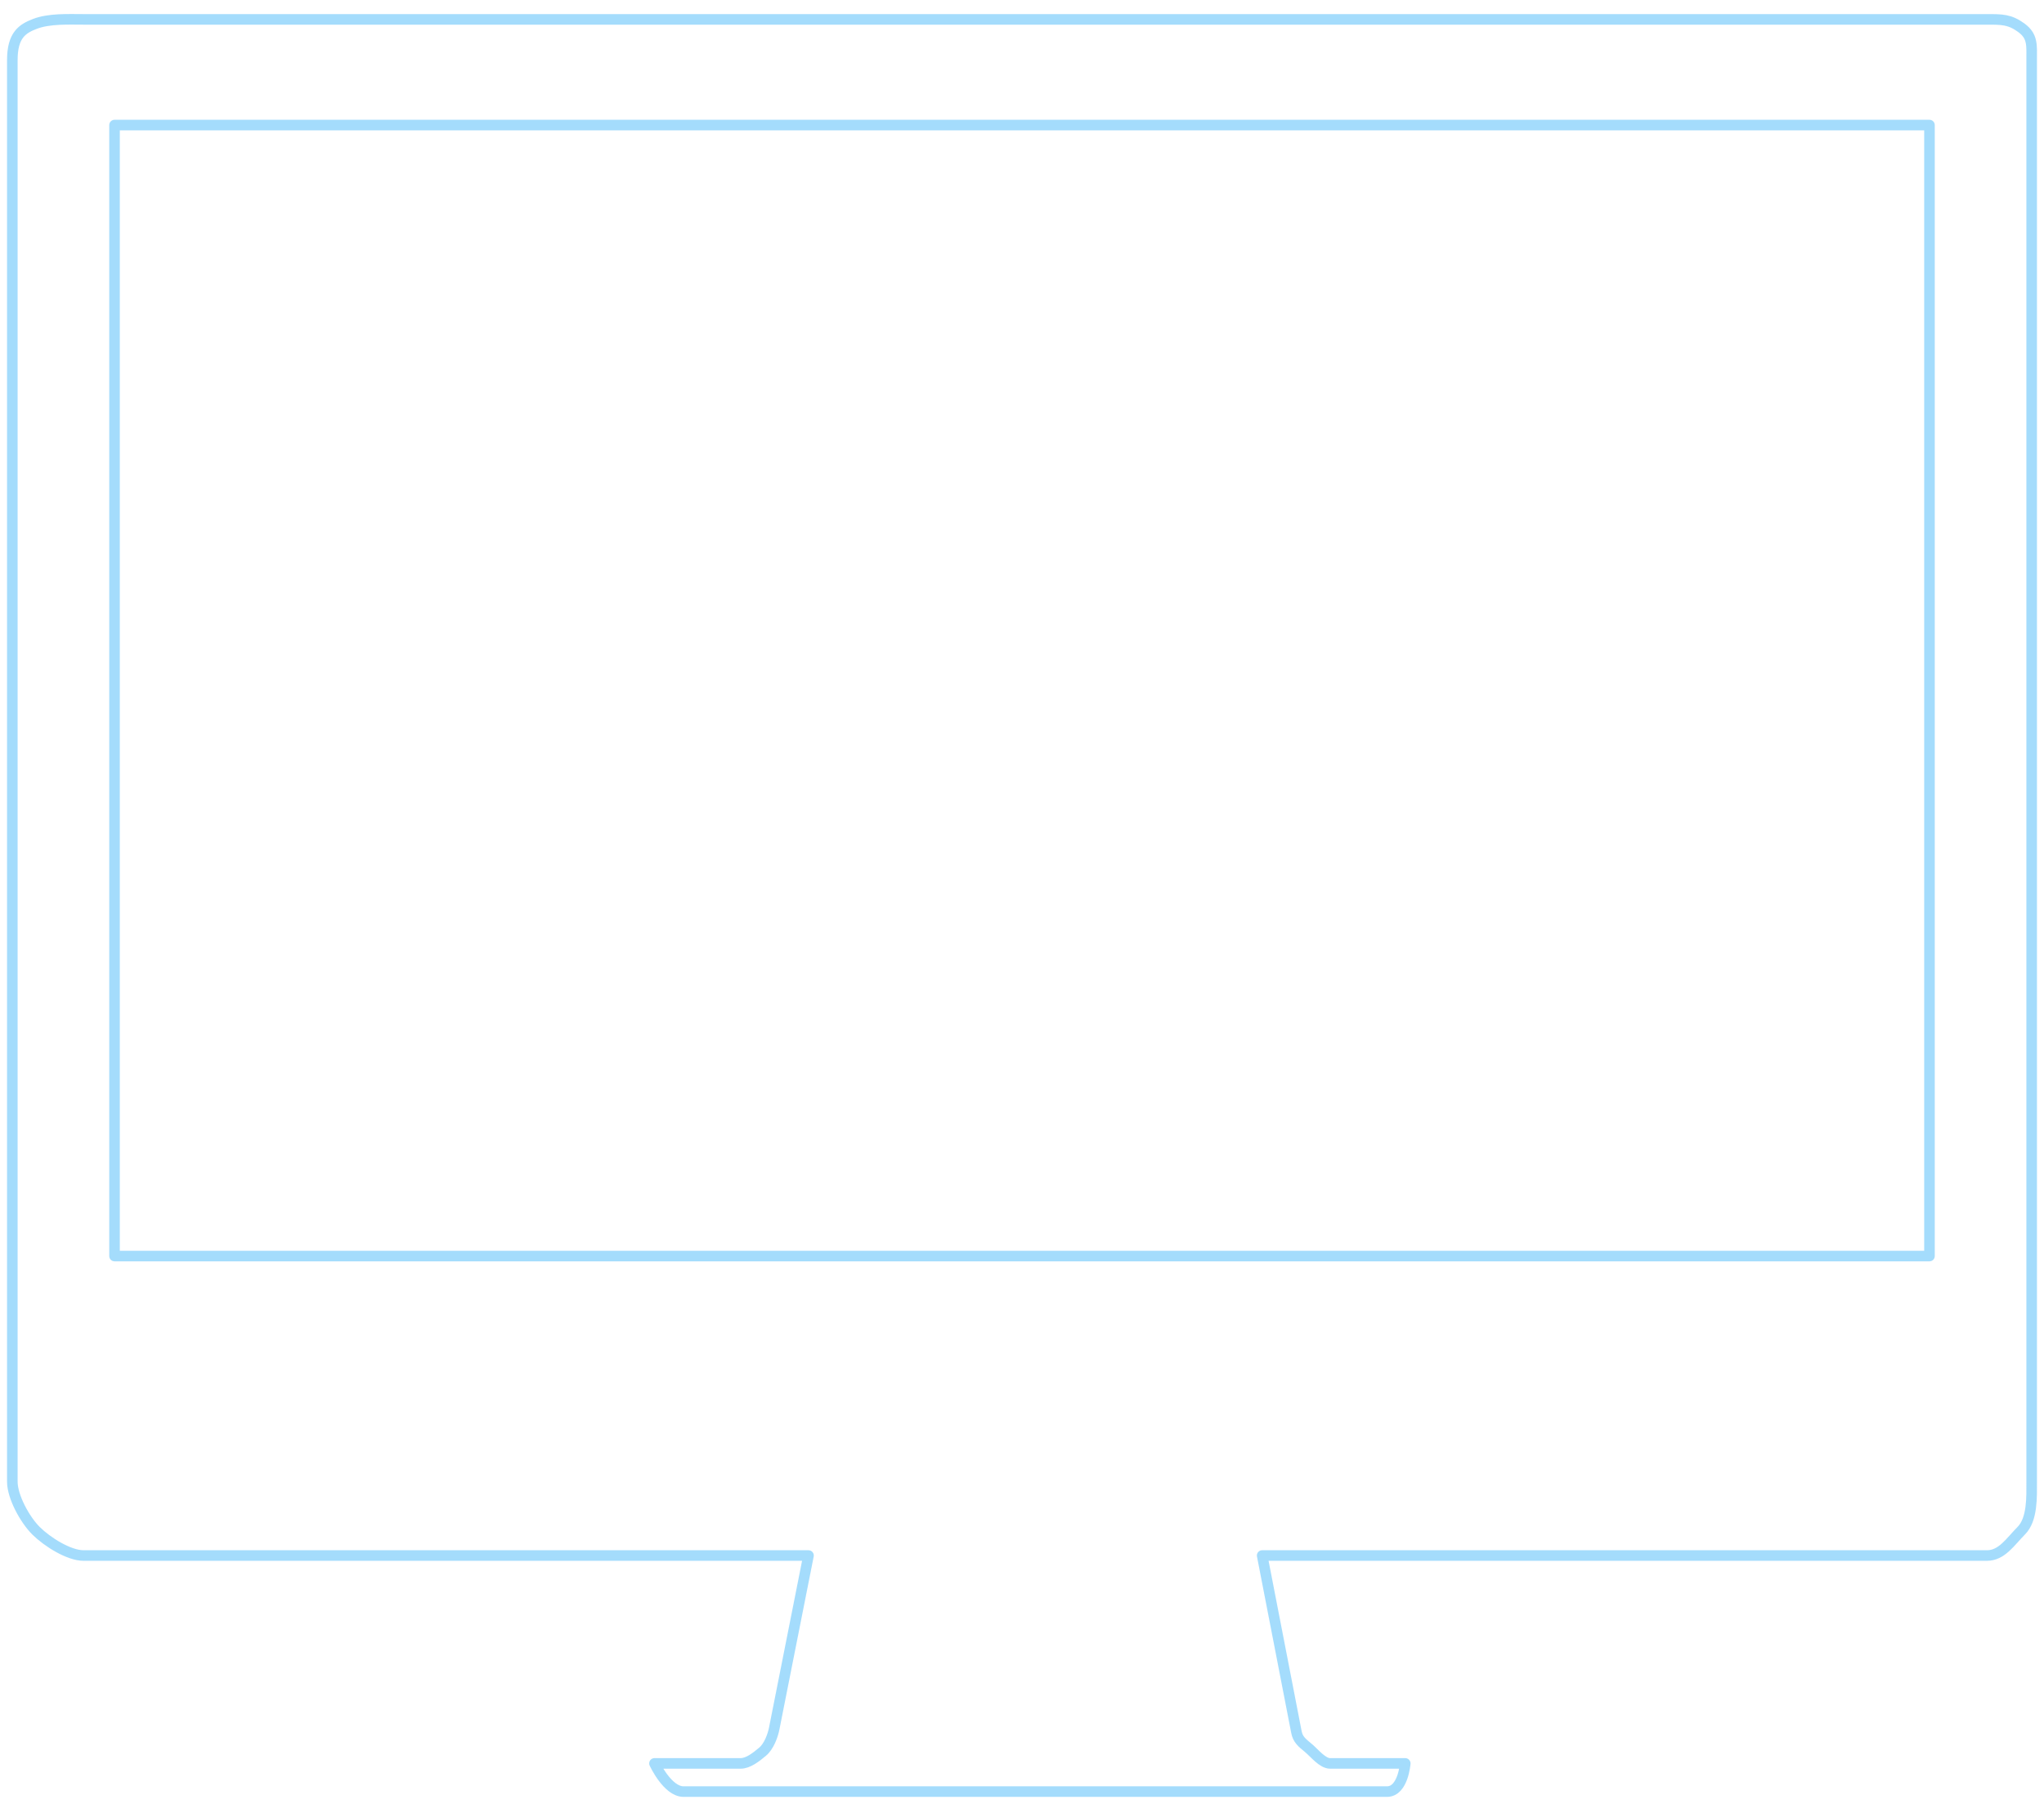 <?xml version="1.0" encoding="utf-8"?>
<!-- Generator: Adobe Illustrator 19.1.0, SVG Export Plug-In . SVG Version: 6.00 Build 0)  -->
<svg version="1.1" id="HEADER" xmlns="http://www.w3.org/2000/svg" xmlns:xlink="http://www.w3.org/1999/xlink" x="0px" y="0px"
	 viewBox="0 0 580 512" enable-background="new 0 0 580 512" xml:space="preserve">
<g id="DEVICES">
	<g>
		<path stroke-opacity=".5" fill="none" stroke="#4BBAFB" stroke-width="3" stroke-linecap="round" stroke-linejoin="round" stroke-miterlimit="10" d="
			M573.545,7.862c-3.268-2.384-5.518-2.362-9.744-2.362H23.722c-4.179,0-9.763-0.292-13.847,1.292C6.393,8.142,3.5,9.917,3.5,17.048
			v363.361v40.143c0,4.22,3.489,10.677,6.706,13.904c3.216,3.192,9.337,7.045,13.516,7.045h205.698l-9.702,48.964
			c-0.409,2.156-1.541,5.238-3.363,6.743c-1.82,1.509-4.025,3.293-6.22,3.293h-24.416c-0.001,0-0.004,0-0.006,0c0,0,3.671,8,8.243,8
			h199.626c4.572,0,5.168-8,5.168-8h-21.31c-2.194,0-4.398-2.906-6.219-4.415c-1.819-1.505-2.952-2.38-3.361-4.536l-9.711-50.05
			h205.653c4.226,0,6.588-3.853,9.744-7.045c3.224-3.226,2.955-9.683,2.955-13.904v-40.143V17.048
			C576.5,12.856,576.875,10.292,573.545,7.862z M547.5,356.5h-515v-321h515V356.5z"/>
	</g>
</g>
</svg>
